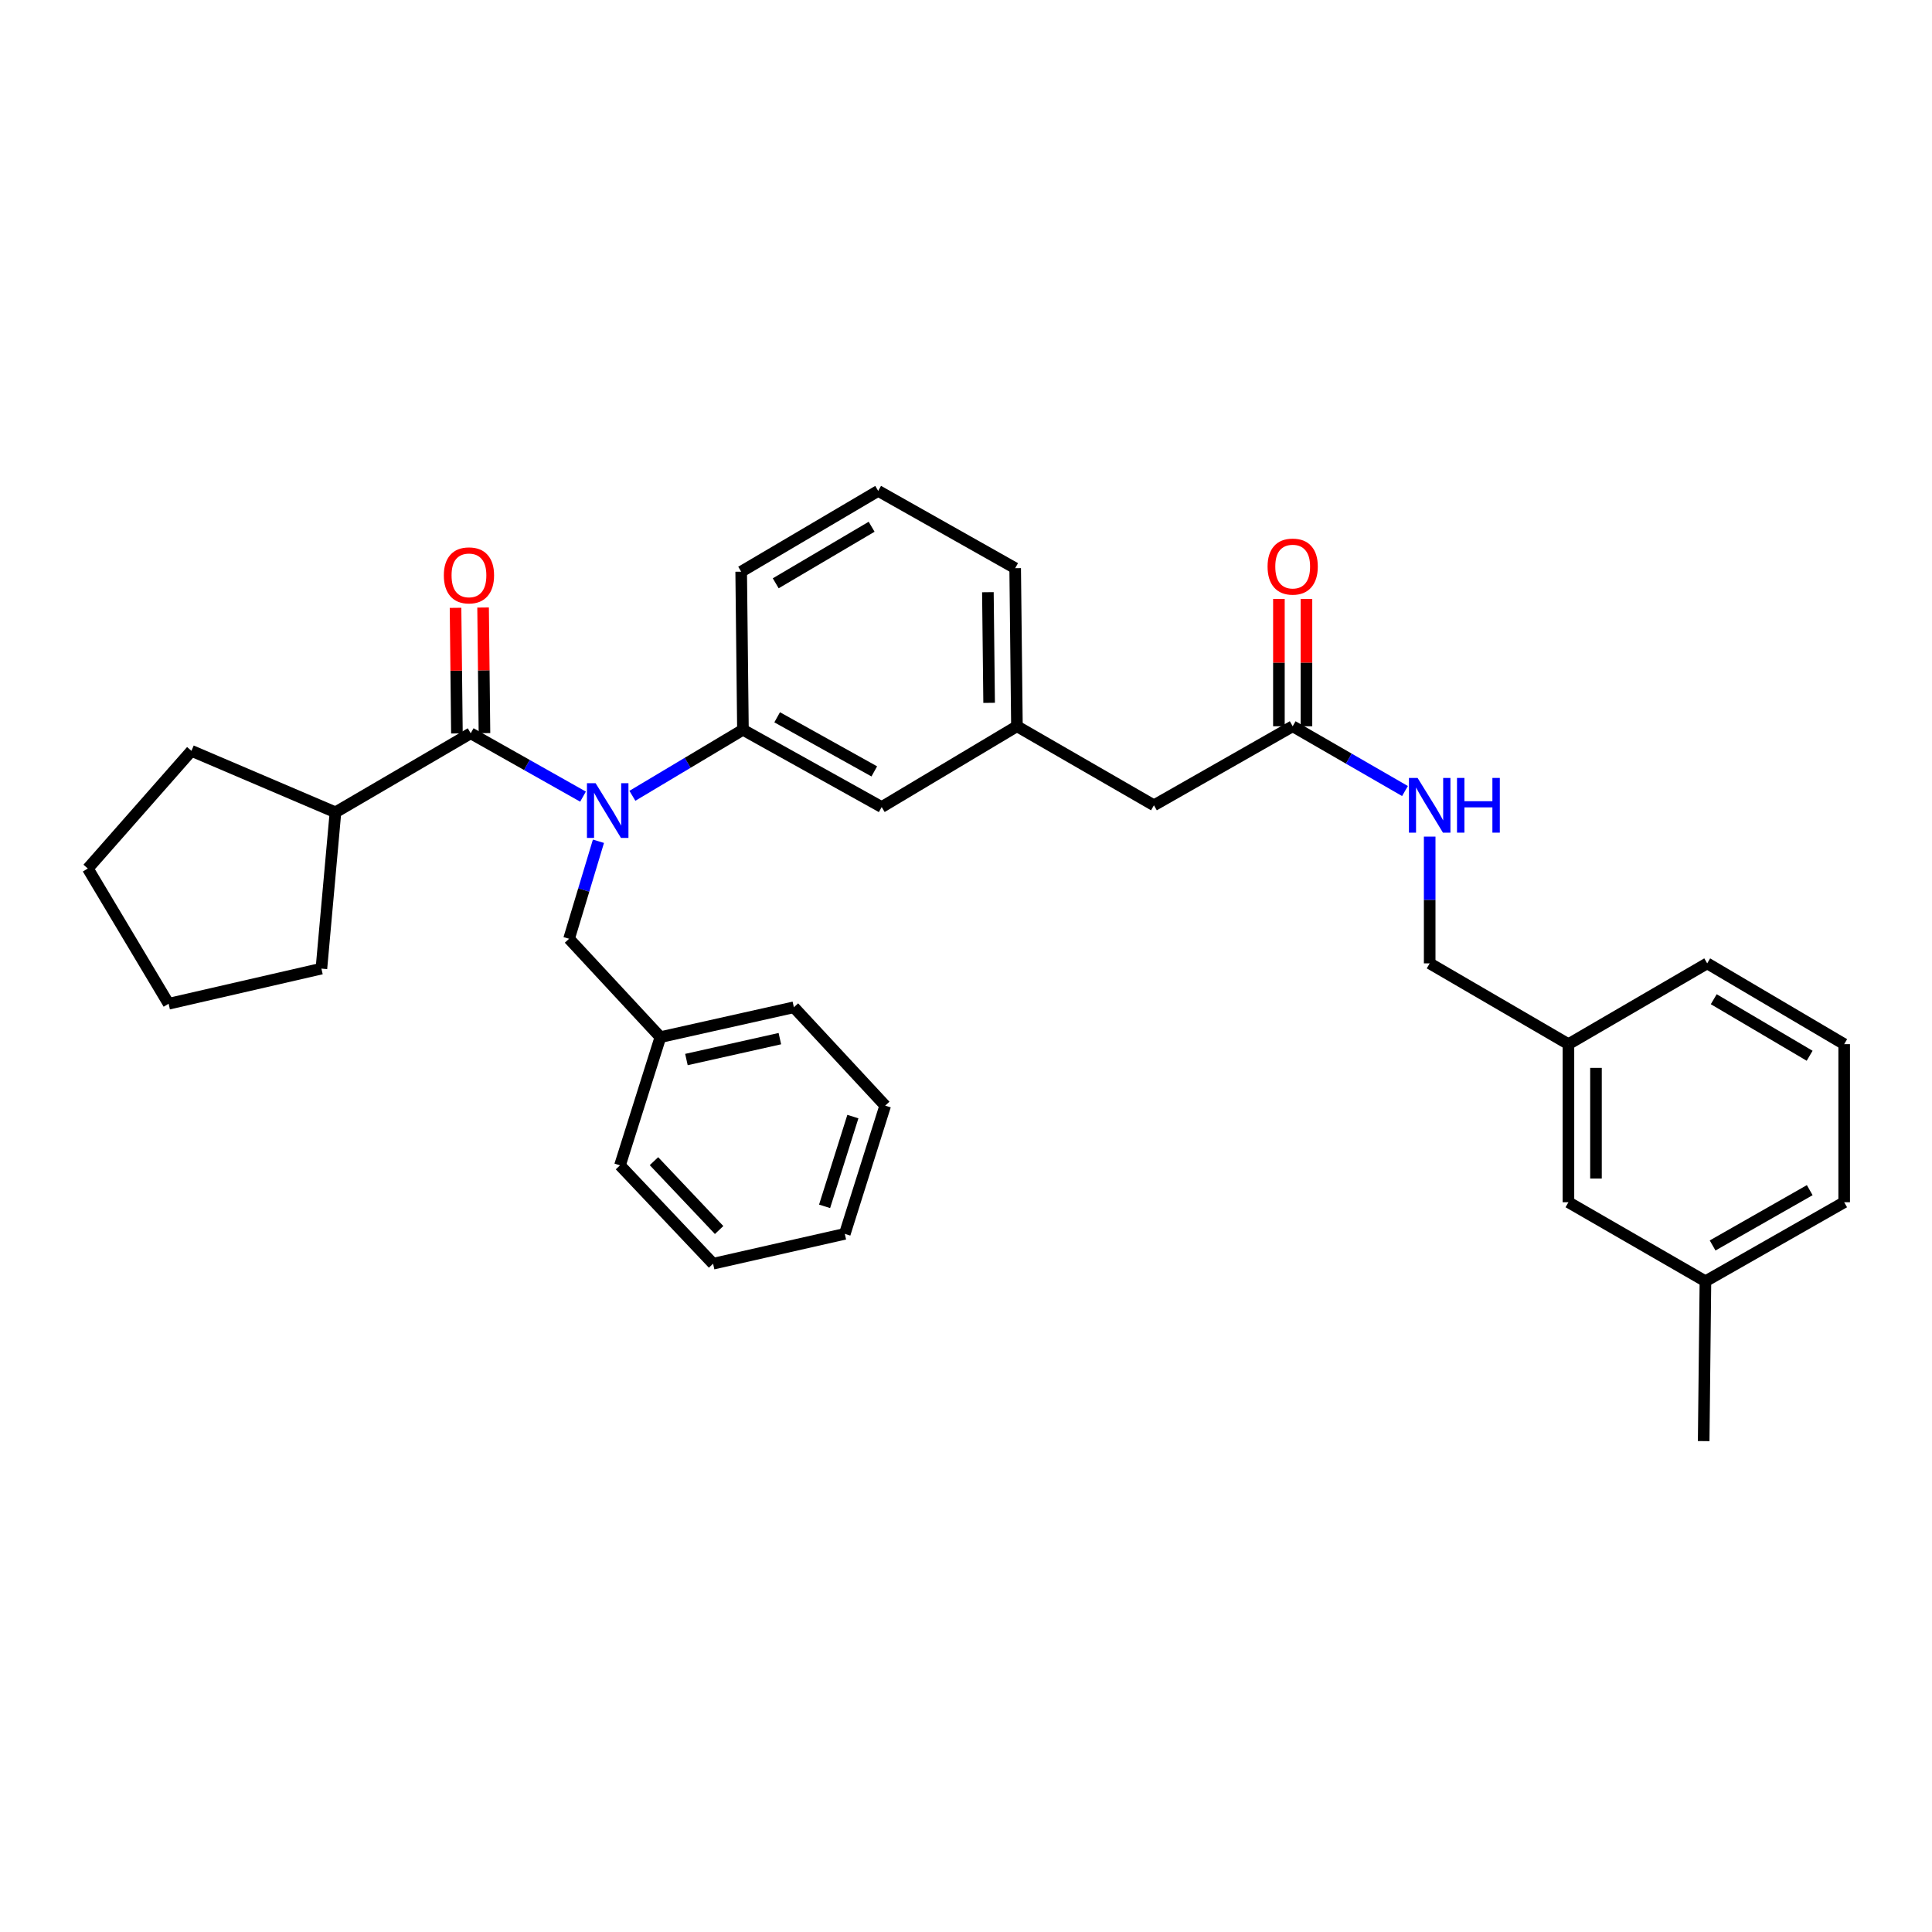 <?xml version='1.0' encoding='iso-8859-1'?>
<svg version='1.1' baseProfile='full'
              xmlns='http://www.w3.org/2000/svg'
                      xmlns:rdkit='http://www.rdkit.org/xml'
                      xmlns:xlink='http://www.w3.org/1999/xlink'
                  xml:space='preserve'
width='1000px' height='1000px' viewBox='0 0 1000 1000'>
<!-- END OF HEADER -->
<rect style='opacity:1.0;fill:#FFFFFF;stroke:none' width='1000' height='1000' x='0' y='0'> </rect>
<path class='bond-0' d='M 882.73,663.181 L 954.545,622.275' style='fill:none;fill-rule:evenodd;stroke:#000000;stroke-width:6px;stroke-linecap:butt;stroke-linejoin:miter;stroke-opacity:1' />
<path class='bond-0' d='M 886.445,644.655 L 936.716,616.021' style='fill:none;fill-rule:evenodd;stroke:#000000;stroke-width:6px;stroke-linecap:butt;stroke-linejoin:miter;stroke-opacity:1' />
<path class='bond-1' d='M 882.73,663.181 L 811.818,622.275' style='fill:none;fill-rule:evenodd;stroke:#000000;stroke-width:6px;stroke-linecap:butt;stroke-linejoin:miter;stroke-opacity:1' />
<path class='bond-2' d='M 882.73,663.181 L 881.819,745.912' style='fill:none;fill-rule:evenodd;stroke:#000000;stroke-width:6px;stroke-linecap:butt;stroke-linejoin:miter;stroke-opacity:1' />
<path class='bond-3' d='M 669.09,375.911 L 698.153,392.676' style='fill:none;fill-rule:evenodd;stroke:#000000;stroke-width:6px;stroke-linecap:butt;stroke-linejoin:miter;stroke-opacity:1' />
<path class='bond-3' d='M 698.153,392.676 L 727.216,409.441' style='fill:none;fill-rule:evenodd;stroke:#0000FF;stroke-width:6px;stroke-linecap:butt;stroke-linejoin:miter;stroke-opacity:1' />
<path class='bond-4' d='M 676.219,375.911 L 676.219,342.96' style='fill:none;fill-rule:evenodd;stroke:#000000;stroke-width:6px;stroke-linecap:butt;stroke-linejoin:miter;stroke-opacity:1' />
<path class='bond-4' d='M 676.219,342.96 L 676.219,310.009' style='fill:none;fill-rule:evenodd;stroke:#FF0000;stroke-width:6px;stroke-linecap:butt;stroke-linejoin:miter;stroke-opacity:1' />
<path class='bond-4' d='M 661.961,375.911 L 661.961,342.96' style='fill:none;fill-rule:evenodd;stroke:#000000;stroke-width:6px;stroke-linecap:butt;stroke-linejoin:miter;stroke-opacity:1' />
<path class='bond-4' d='M 661.961,342.96 L 661.961,310.009' style='fill:none;fill-rule:evenodd;stroke:#FF0000;stroke-width:6px;stroke-linecap:butt;stroke-linejoin:miter;stroke-opacity:1' />
<path class='bond-5' d='M 669.09,375.911 L 597.275,416.817' style='fill:none;fill-rule:evenodd;stroke:#000000;stroke-width:6px;stroke-linecap:butt;stroke-linejoin:miter;stroke-opacity:1' />
<path class='bond-6' d='M 740.002,433.023 L 740.002,465.83' style='fill:none;fill-rule:evenodd;stroke:#0000FF;stroke-width:6px;stroke-linecap:butt;stroke-linejoin:miter;stroke-opacity:1' />
<path class='bond-6' d='M 740.002,465.83 L 740.002,498.638' style='fill:none;fill-rule:evenodd;stroke:#000000;stroke-width:6px;stroke-linecap:butt;stroke-linejoin:miter;stroke-opacity:1' />
<path class='bond-7' d='M 954.545,622.275 L 954.545,540.455' style='fill:none;fill-rule:evenodd;stroke:#000000;stroke-width:6px;stroke-linecap:butt;stroke-linejoin:miter;stroke-opacity:1' />
<path class='bond-8' d='M 173.631,420.453 L 99.09,388.633' style='fill:none;fill-rule:evenodd;stroke:#000000;stroke-width:6px;stroke-linecap:butt;stroke-linejoin:miter;stroke-opacity:1' />
<path class='bond-9' d='M 173.631,420.453 L 166.359,501.362' style='fill:none;fill-rule:evenodd;stroke:#000000;stroke-width:6px;stroke-linecap:butt;stroke-linejoin:miter;stroke-opacity:1' />
<path class='bond-10' d='M 173.631,420.453 L 243.632,379.547' style='fill:none;fill-rule:evenodd;stroke:#000000;stroke-width:6px;stroke-linecap:butt;stroke-linejoin:miter;stroke-opacity:1' />
<path class='bond-11' d='M 309.754,435.435 L 302.149,460.672' style='fill:none;fill-rule:evenodd;stroke:#0000FF;stroke-width:6px;stroke-linecap:butt;stroke-linejoin:miter;stroke-opacity:1' />
<path class='bond-11' d='M 302.149,460.672 L 294.543,485.908' style='fill:none;fill-rule:evenodd;stroke:#000000;stroke-width:6px;stroke-linecap:butt;stroke-linejoin:miter;stroke-opacity:1' />
<path class='bond-12' d='M 301.769,412.337 L 272.7,395.942' style='fill:none;fill-rule:evenodd;stroke:#0000FF;stroke-width:6px;stroke-linecap:butt;stroke-linejoin:miter;stroke-opacity:1' />
<path class='bond-12' d='M 272.7,395.942 L 243.632,379.547' style='fill:none;fill-rule:evenodd;stroke:#000000;stroke-width:6px;stroke-linecap:butt;stroke-linejoin:miter;stroke-opacity:1' />
<path class='bond-13' d='M 327.323,411.909 L 355.934,394.817' style='fill:none;fill-rule:evenodd;stroke:#0000FF;stroke-width:6px;stroke-linecap:butt;stroke-linejoin:miter;stroke-opacity:1' />
<path class='bond-13' d='M 355.934,394.817 L 384.546,377.725' style='fill:none;fill-rule:evenodd;stroke:#000000;stroke-width:6px;stroke-linecap:butt;stroke-linejoin:miter;stroke-opacity:1' />
<path class='bond-14' d='M 250.761,379.469 L 250.402,346.961' style='fill:none;fill-rule:evenodd;stroke:#000000;stroke-width:6px;stroke-linecap:butt;stroke-linejoin:miter;stroke-opacity:1' />
<path class='bond-14' d='M 250.402,346.961 L 250.043,314.454' style='fill:none;fill-rule:evenodd;stroke:#FF0000;stroke-width:6px;stroke-linecap:butt;stroke-linejoin:miter;stroke-opacity:1' />
<path class='bond-14' d='M 236.503,379.626 L 236.144,347.119' style='fill:none;fill-rule:evenodd;stroke:#000000;stroke-width:6px;stroke-linecap:butt;stroke-linejoin:miter;stroke-opacity:1' />
<path class='bond-14' d='M 236.144,347.119 L 235.786,314.612' style='fill:none;fill-rule:evenodd;stroke:#FF0000;stroke-width:6px;stroke-linecap:butt;stroke-linejoin:miter;stroke-opacity:1' />
<path class='bond-15' d='M 99.09,388.633 L 45.455,449.549' style='fill:none;fill-rule:evenodd;stroke:#000000;stroke-width:6px;stroke-linecap:butt;stroke-linejoin:miter;stroke-opacity:1' />
<path class='bond-16' d='M 166.359,501.362 L 87.272,519.542' style='fill:none;fill-rule:evenodd;stroke:#000000;stroke-width:6px;stroke-linecap:butt;stroke-linejoin:miter;stroke-opacity:1' />
<path class='bond-17' d='M 341.818,536.819 L 410.908,521.364' style='fill:none;fill-rule:evenodd;stroke:#000000;stroke-width:6px;stroke-linecap:butt;stroke-linejoin:miter;stroke-opacity:1' />
<path class='bond-17' d='M 355.294,548.415 L 403.657,537.597' style='fill:none;fill-rule:evenodd;stroke:#000000;stroke-width:6px;stroke-linecap:butt;stroke-linejoin:miter;stroke-opacity:1' />
<path class='bond-18' d='M 341.818,536.819 L 320.905,603.184' style='fill:none;fill-rule:evenodd;stroke:#000000;stroke-width:6px;stroke-linecap:butt;stroke-linejoin:miter;stroke-opacity:1' />
<path class='bond-19' d='M 341.818,536.819 L 294.543,485.908' style='fill:none;fill-rule:evenodd;stroke:#000000;stroke-width:6px;stroke-linecap:butt;stroke-linejoin:miter;stroke-opacity:1' />
<path class='bond-20' d='M 410.908,521.364 L 458.183,572.275' style='fill:none;fill-rule:evenodd;stroke:#000000;stroke-width:6px;stroke-linecap:butt;stroke-linejoin:miter;stroke-opacity:1' />
<path class='bond-21' d='M 597.275,416.817 L 526.362,375.911' style='fill:none;fill-rule:evenodd;stroke:#000000;stroke-width:6px;stroke-linecap:butt;stroke-linejoin:miter;stroke-opacity:1' />
<path class='bond-22' d='M 526.362,375.911 L 525.451,294.091' style='fill:none;fill-rule:evenodd;stroke:#000000;stroke-width:6px;stroke-linecap:butt;stroke-linejoin:miter;stroke-opacity:1' />
<path class='bond-22' d='M 511.968,363.797 L 511.33,306.523' style='fill:none;fill-rule:evenodd;stroke:#000000;stroke-width:6px;stroke-linecap:butt;stroke-linejoin:miter;stroke-opacity:1' />
<path class='bond-23' d='M 526.362,375.911 L 456.361,417.728' style='fill:none;fill-rule:evenodd;stroke:#000000;stroke-width:6px;stroke-linecap:butt;stroke-linejoin:miter;stroke-opacity:1' />
<path class='bond-24' d='M 525.451,294.091 L 454.547,254.088' style='fill:none;fill-rule:evenodd;stroke:#000000;stroke-width:6px;stroke-linecap:butt;stroke-linejoin:miter;stroke-opacity:1' />
<path class='bond-25' d='M 454.547,254.088 L 383.635,295.905' style='fill:none;fill-rule:evenodd;stroke:#000000;stroke-width:6px;stroke-linecap:butt;stroke-linejoin:miter;stroke-opacity:1' />
<path class='bond-25' d='M 451.153,272.643 L 401.514,301.915' style='fill:none;fill-rule:evenodd;stroke:#000000;stroke-width:6px;stroke-linecap:butt;stroke-linejoin:miter;stroke-opacity:1' />
<path class='bond-26' d='M 383.635,295.905 L 384.546,377.725' style='fill:none;fill-rule:evenodd;stroke:#000000;stroke-width:6px;stroke-linecap:butt;stroke-linejoin:miter;stroke-opacity:1' />
<path class='bond-27' d='M 384.546,377.725 L 456.361,417.728' style='fill:none;fill-rule:evenodd;stroke:#000000;stroke-width:6px;stroke-linecap:butt;stroke-linejoin:miter;stroke-opacity:1' />
<path class='bond-27' d='M 402.257,371.269 L 452.527,399.272' style='fill:none;fill-rule:evenodd;stroke:#000000;stroke-width:6px;stroke-linecap:butt;stroke-linejoin:miter;stroke-opacity:1' />
<path class='bond-28' d='M 320.905,603.184 L 369.091,654.095' style='fill:none;fill-rule:evenodd;stroke:#000000;stroke-width:6px;stroke-linecap:butt;stroke-linejoin:miter;stroke-opacity:1' />
<path class='bond-28' d='M 338.489,601.019 L 372.219,636.657' style='fill:none;fill-rule:evenodd;stroke:#000000;stroke-width:6px;stroke-linecap:butt;stroke-linejoin:miter;stroke-opacity:1' />
<path class='bond-29' d='M 458.183,572.275 L 437.27,638.64' style='fill:none;fill-rule:evenodd;stroke:#000000;stroke-width:6px;stroke-linecap:butt;stroke-linejoin:miter;stroke-opacity:1' />
<path class='bond-29' d='M 441.447,577.944 L 426.808,624.4' style='fill:none;fill-rule:evenodd;stroke:#000000;stroke-width:6px;stroke-linecap:butt;stroke-linejoin:miter;stroke-opacity:1' />
<path class='bond-30' d='M 369.091,654.095 L 437.27,638.64' style='fill:none;fill-rule:evenodd;stroke:#000000;stroke-width:6px;stroke-linecap:butt;stroke-linejoin:miter;stroke-opacity:1' />
<path class='bond-31' d='M 87.272,519.542 L 45.455,449.549' style='fill:none;fill-rule:evenodd;stroke:#000000;stroke-width:6px;stroke-linecap:butt;stroke-linejoin:miter;stroke-opacity:1' />
<path class='bond-32' d='M 954.545,540.455 L 883.641,498.638' style='fill:none;fill-rule:evenodd;stroke:#000000;stroke-width:6px;stroke-linecap:butt;stroke-linejoin:miter;stroke-opacity:1' />
<path class='bond-32' d='M 936.666,546.464 L 887.033,517.192' style='fill:none;fill-rule:evenodd;stroke:#000000;stroke-width:6px;stroke-linecap:butt;stroke-linejoin:miter;stroke-opacity:1' />
<path class='bond-33' d='M 883.641,498.638 L 811.818,540.455' style='fill:none;fill-rule:evenodd;stroke:#000000;stroke-width:6px;stroke-linecap:butt;stroke-linejoin:miter;stroke-opacity:1' />
<path class='bond-34' d='M 811.818,540.455 L 811.818,622.275' style='fill:none;fill-rule:evenodd;stroke:#000000;stroke-width:6px;stroke-linecap:butt;stroke-linejoin:miter;stroke-opacity:1' />
<path class='bond-34' d='M 826.076,552.728 L 826.076,610.002' style='fill:none;fill-rule:evenodd;stroke:#000000;stroke-width:6px;stroke-linecap:butt;stroke-linejoin:miter;stroke-opacity:1' />
<path class='bond-35' d='M 811.818,540.455 L 740.002,498.638' style='fill:none;fill-rule:evenodd;stroke:#000000;stroke-width:6px;stroke-linecap:butt;stroke-linejoin:miter;stroke-opacity:1' />
<path  class='atom-2' d='M 733.742 402.657
L 743.022 417.657
Q 743.942 419.137, 745.422 421.817
Q 746.902 424.497, 746.982 424.657
L 746.982 402.657
L 750.742 402.657
L 750.742 430.977
L 746.862 430.977
L 736.902 414.577
Q 735.742 412.657, 734.502 410.457
Q 733.302 408.257, 732.942 407.577
L 732.942 430.977
L 729.262 430.977
L 729.262 402.657
L 733.742 402.657
' fill='#0000FF'/>
<path  class='atom-2' d='M 754.142 402.657
L 757.982 402.657
L 757.982 414.697
L 772.462 414.697
L 772.462 402.657
L 776.302 402.657
L 776.302 430.977
L 772.462 430.977
L 772.462 417.897
L 757.982 417.897
L 757.982 430.977
L 754.142 430.977
L 754.142 402.657
' fill='#0000FF'/>
<path  class='atom-3' d='M 656.09 293.26
Q 656.09 286.46, 659.45 282.66
Q 662.81 278.86, 669.09 278.86
Q 675.37 278.86, 678.73 282.66
Q 682.09 286.46, 682.09 293.26
Q 682.09 300.14, 678.69 304.06
Q 675.29 307.94, 669.09 307.94
Q 662.85 307.94, 659.45 304.06
Q 656.09 300.18, 656.09 293.26
M 669.09 304.74
Q 673.41 304.74, 675.73 301.86
Q 678.09 298.94, 678.09 293.26
Q 678.09 287.7, 675.73 284.9
Q 673.41 282.06, 669.09 282.06
Q 664.77 282.06, 662.41 284.86
Q 660.09 287.66, 660.09 293.26
Q 660.09 298.98, 662.41 301.86
Q 664.77 304.74, 669.09 304.74
' fill='#FF0000'/>
<path  class='atom-6' d='M 308.284 405.382
L 317.564 420.382
Q 318.484 421.862, 319.964 424.542
Q 321.444 427.222, 321.524 427.382
L 321.524 405.382
L 325.284 405.382
L 325.284 433.702
L 321.404 433.702
L 311.444 417.302
Q 310.284 415.382, 309.044 413.182
Q 307.844 410.982, 307.484 410.302
L 307.484 433.702
L 303.804 433.702
L 303.804 405.382
L 308.284 405.382
' fill='#0000FF'/>
<path  class='atom-8' d='M 229.729 297.807
Q 229.729 291.007, 233.089 287.207
Q 236.449 283.407, 242.729 283.407
Q 249.009 283.407, 252.369 287.207
Q 255.729 291.007, 255.729 297.807
Q 255.729 304.687, 252.329 308.607
Q 248.929 312.487, 242.729 312.487
Q 236.489 312.487, 233.089 308.607
Q 229.729 304.727, 229.729 297.807
M 242.729 309.287
Q 247.049 309.287, 249.369 306.407
Q 251.729 303.487, 251.729 297.807
Q 251.729 292.247, 249.369 289.447
Q 247.049 286.607, 242.729 286.607
Q 238.409 286.607, 236.049 289.407
Q 233.729 292.207, 233.729 297.807
Q 233.729 303.527, 236.049 306.407
Q 238.409 309.287, 242.729 309.287
' fill='#FF0000'/>
</svg>

